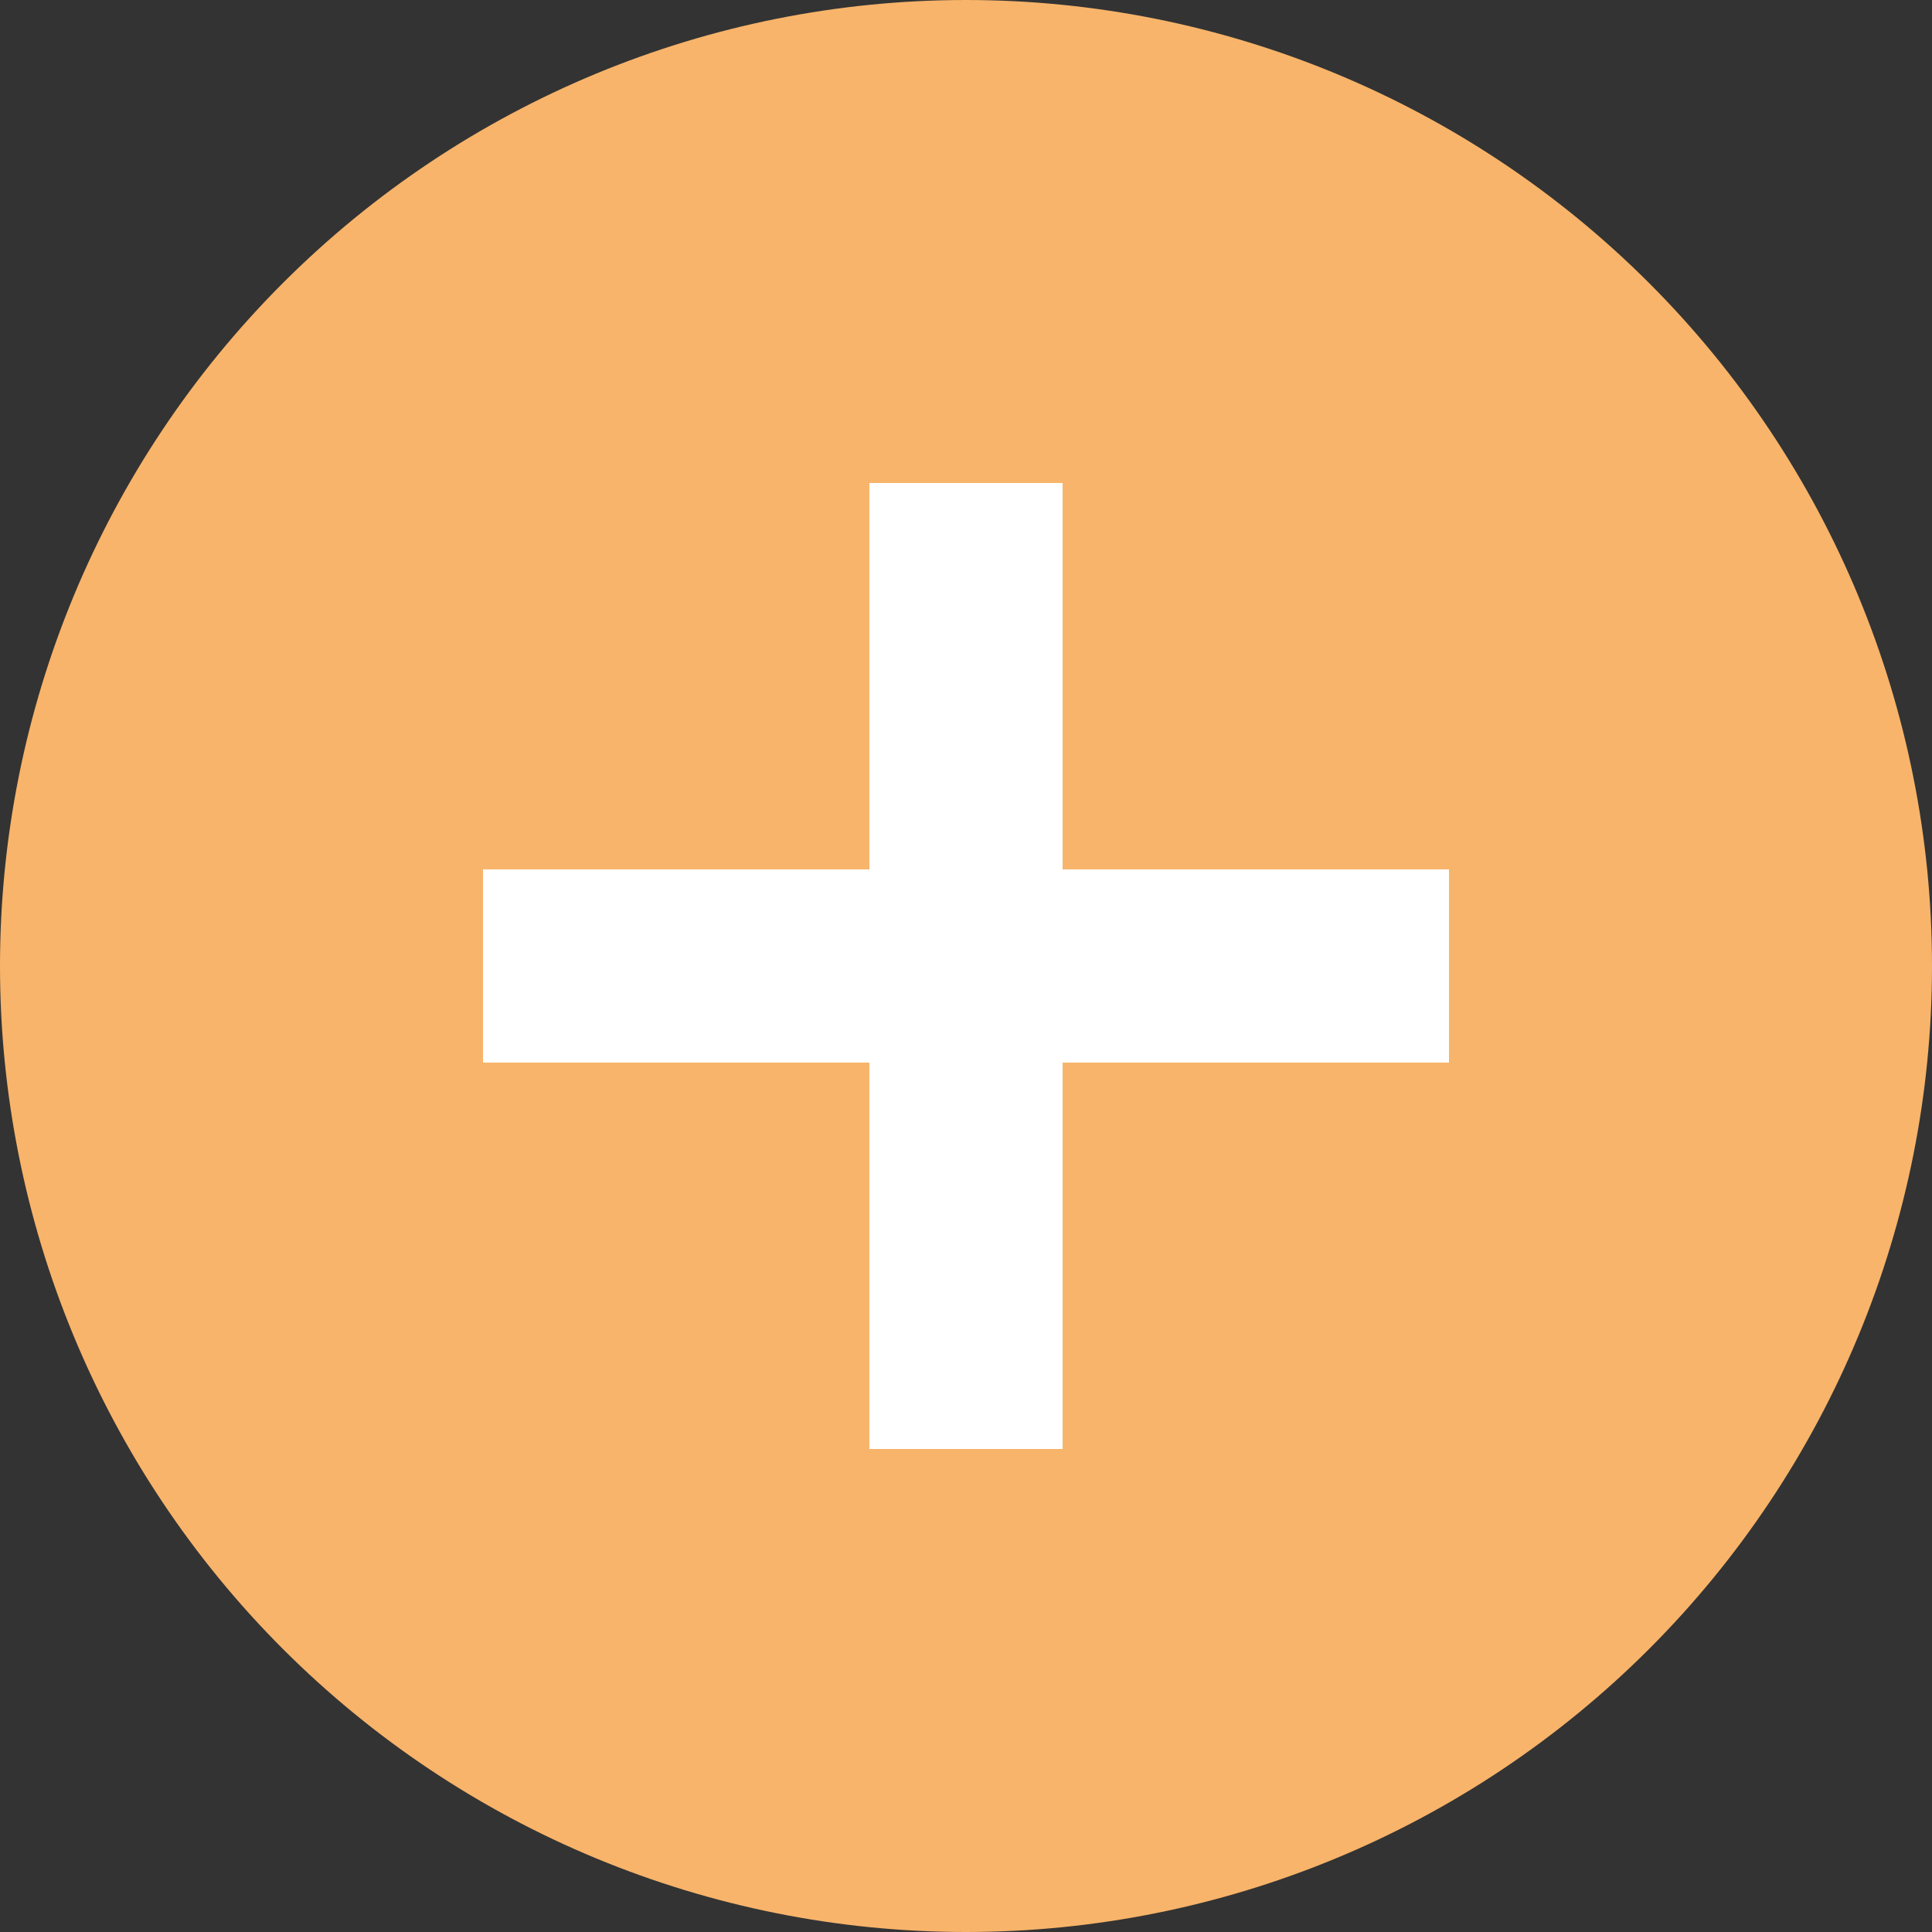 <svg width="26" height="26" viewBox="0 0 26 26" fill="none" xmlns="http://www.w3.org/2000/svg">
<rect x="0" y="0" width="26" height="26" fill="#333333" stroke="none"/>
<g clip-path="url(#clip0_182_127220)">
<ellipse cx="12.567" cy="13.433" rx="8.233" ry="8.233" fill="white"/>
<ellipse cx="12.567" cy="13.433" rx="8.233" ry="8.233" fill="white"/>
<path d="M14.3 11.7V6.5H11.7V11.7H6.5V14.3H11.7V19.5H14.3V14.3H19.5V11.7H14.3ZM13 26C9.552 26 6.246 24.63 3.808 22.192C1.37 19.754 0 16.448 0 13C0 9.552 1.37 6.246 3.808 3.808C6.246 1.37 9.552 0 13 0C16.448 0 19.754 1.37 22.192 3.808C24.63 6.246 26 9.552 26 13C26 16.448 24.63 19.754 22.192 22.192C19.754 24.63 16.448 26 13 26Z" fill="#F8B46A"/>
</g>
<defs>
<clipPath id="clip0_182_127220">
<rect width="26" height="26" fill="white"/>
</clipPath>
</defs>
</svg>
